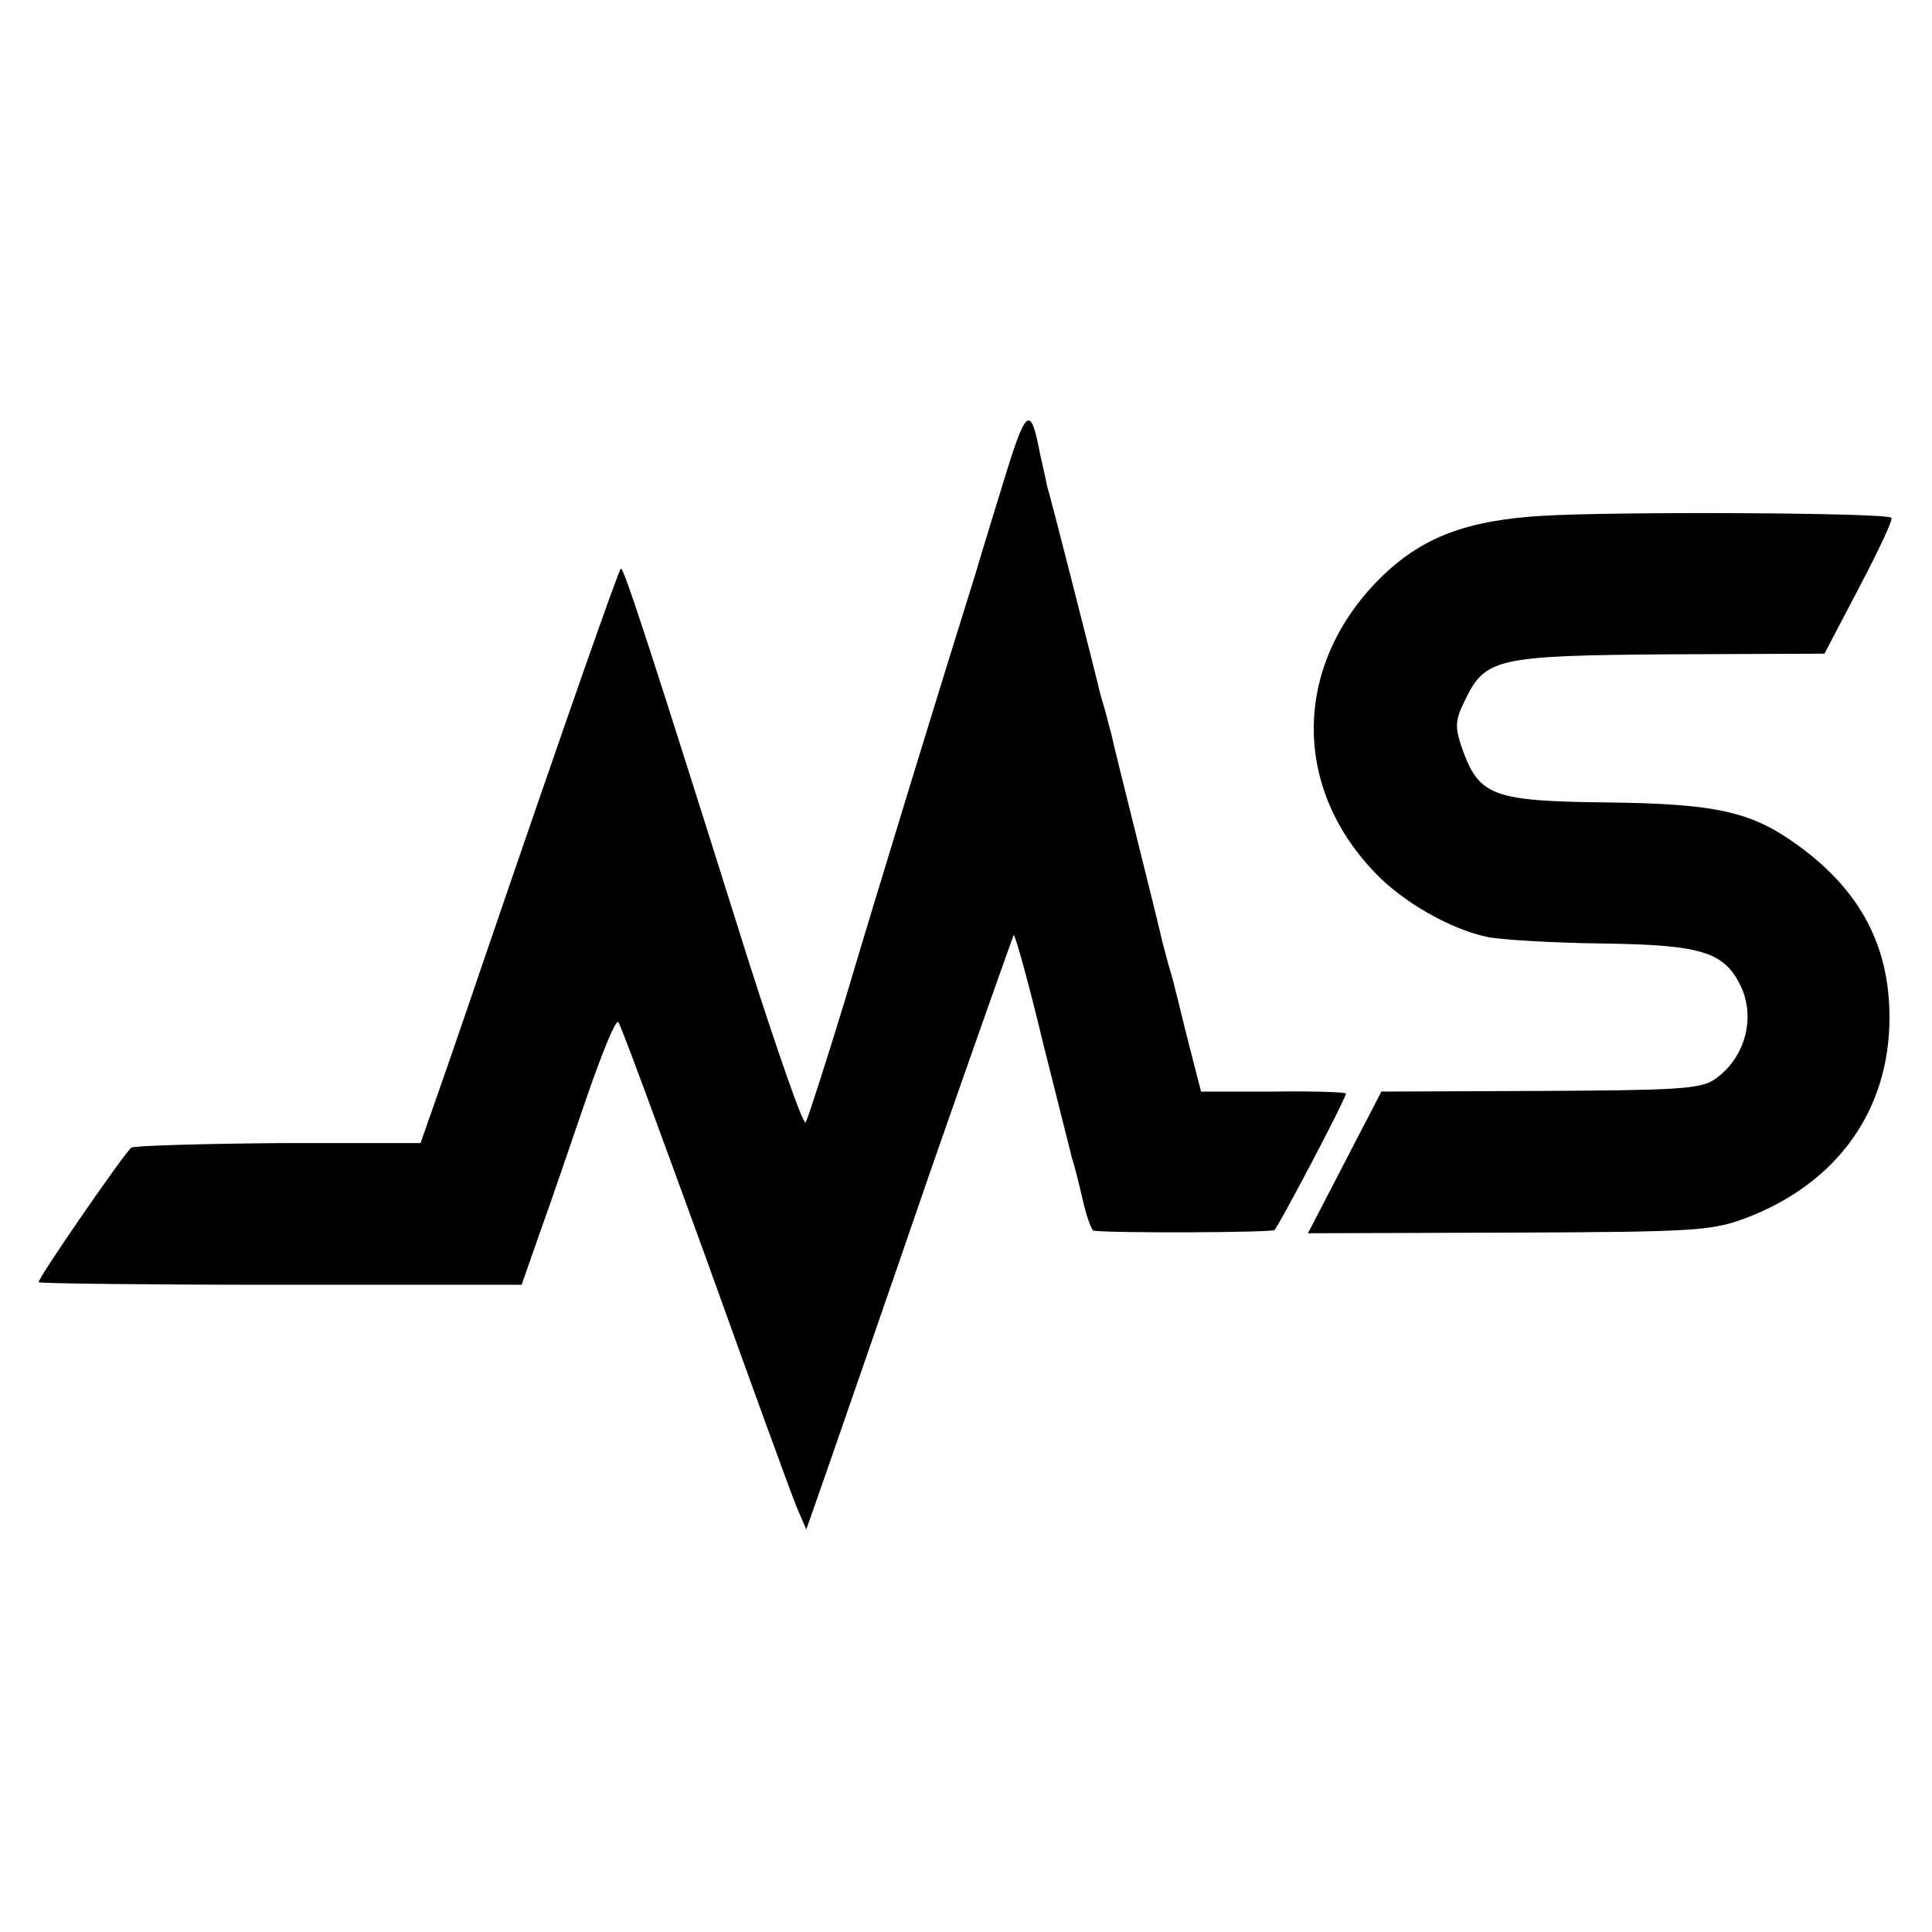 <?xml version="1.0" standalone="no"?>
<!DOCTYPE svg PUBLIC "-//W3C//DTD SVG 20010904//EN"
 "http://www.w3.org/TR/2001/REC-SVG-20010904/DTD/svg10.dtd">
<svg version="1.0" xmlns="http://www.w3.org/2000/svg"
 width="300pt" height="300pt" viewBox="0 0 300 300"
 preserveAspectRatio="xMidYMid meet">
<g transform="translate(0,300) scale(0.1,-0.1)"
fill="#000000" stroke="none">
<path d="M1565 2274 c-15 -49 -38 -123 -50 -164 -52 -166 -150 -485 -202 -660
-31 -102 -59 -188 -62 -193 -4 -4 -44 111 -90 255 -150 477 -193 609 -197 605
-4 -4 -82 -226 -209 -597 -40 -118 -80 -233 -88 -255 l-14 -40 -219 0 c-121
-1 -224 -4 -230 -7 -10 -7 -144 -201 -144 -209 0 -2 169 -4 375 -4 l375 0 28
80 c16 44 48 138 72 208 24 70 46 124 50 120 4 -4 64 -168 135 -363 70 -195
134 -371 142 -390 l15 -35 35 100 c19 55 91 262 159 460 69 198 127 361 128
363 2 2 23 -73 45 -165 23 -92 44 -175 46 -183 3 -8 10 -36 16 -62 6 -27 14
-48 17 -49 28 -4 275 -3 281 1 6 5 111 204 111 212 0 2 -51 4 -112 3 l-113 0
-18 70 c-10 39 -19 78 -22 88 -2 10 -7 27 -10 37 -3 10 -7 27 -10 37 -2 10
-20 83 -40 163 -20 80 -38 153 -40 163 -3 10 -7 27 -10 37 -3 10 -8 27 -10 37
-5 21 -74 293 -79 308 -1 6 -6 28 -11 50 -14 74 -21 71 -50 -21z"/>
<path d="M2394 2199 c-116 -7 -184 -33 -246 -92 -139 -134 -144 -325 -14 -461
43 -46 118 -89 176 -101 19 -4 98 -9 175 -10 158 -2 192 -13 218 -66 24 -51 6
-114 -42 -146 -22 -14 -59 -16 -271 -17 l-245 -1 -57 -110 -57 -110 312 1
c294 1 315 3 369 23 141 54 222 167 222 311 0 112 -46 198 -143 268 -72 52
-126 64 -297 66 -175 2 -197 10 -223 82 -12 35 -12 44 3 75 32 67 48 71 318
73 l241 1 54 103 c30 57 53 106 50 108 -7 8 -431 10 -543 3z"/>
</g>
</svg>

